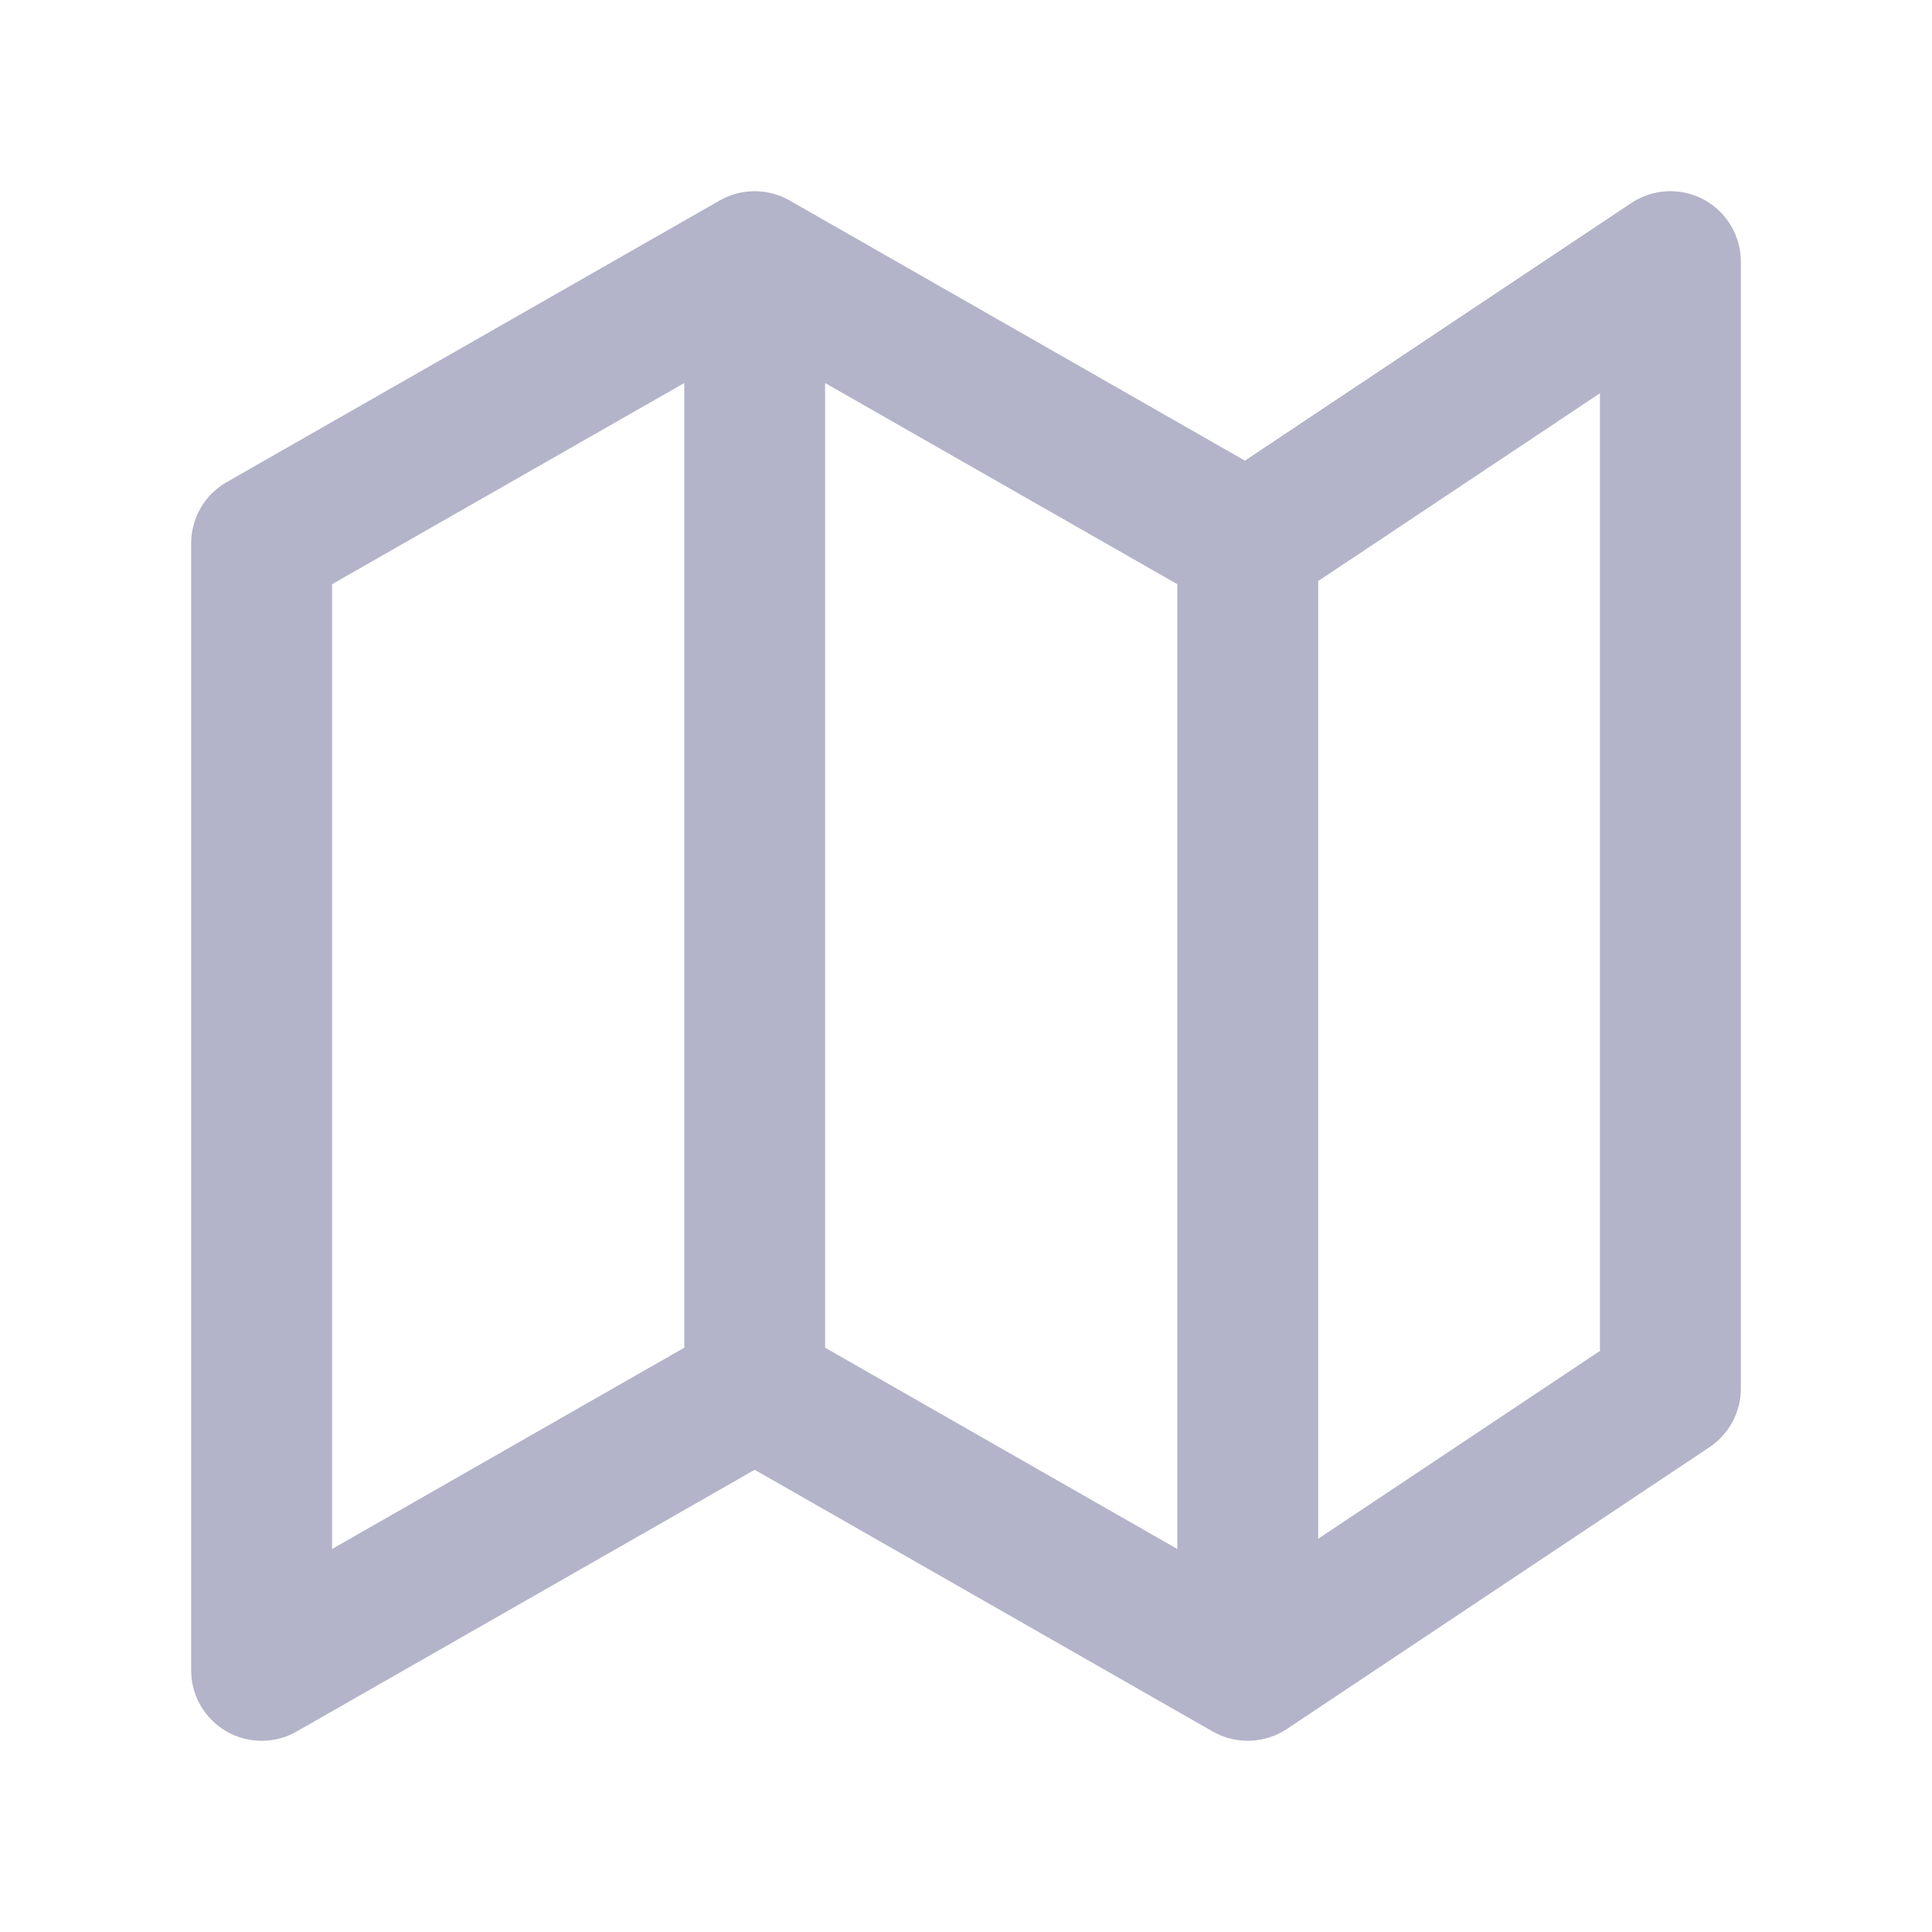 <svg width="16" height="16" viewBox="0 0 16 16" fill="none" xmlns="http://www.w3.org/2000/svg">
<path fill-rule="evenodd" clip-rule="evenodd" d="M14.109 1.652C14.298 1.754 14.417 1.951 14.417 2.167V11.5C14.417 11.695 14.319 11.877 14.157 11.985L10.657 14.319C10.473 14.441 10.236 14.449 10.044 14.34L6.25 12.172L2.456 14.34C2.276 14.443 2.054 14.442 1.874 14.338C1.694 14.233 1.583 14.041 1.583 13.833V4.5C1.583 4.291 1.695 4.097 1.877 3.993L5.961 1.66C6.14 1.558 6.36 1.558 6.539 1.66L10.31 3.815L13.51 1.681C13.689 1.562 13.919 1.551 14.109 1.652ZM9.75 4.838L6.833 3.172V11.161L9.75 12.828V4.838ZM10.917 12.743L13.25 11.188V3.257L10.917 4.812V12.743ZM5.667 11.161V3.172L2.75 4.838V12.828L5.667 11.161Z" fill="#B3B3C9"/>
</svg>
